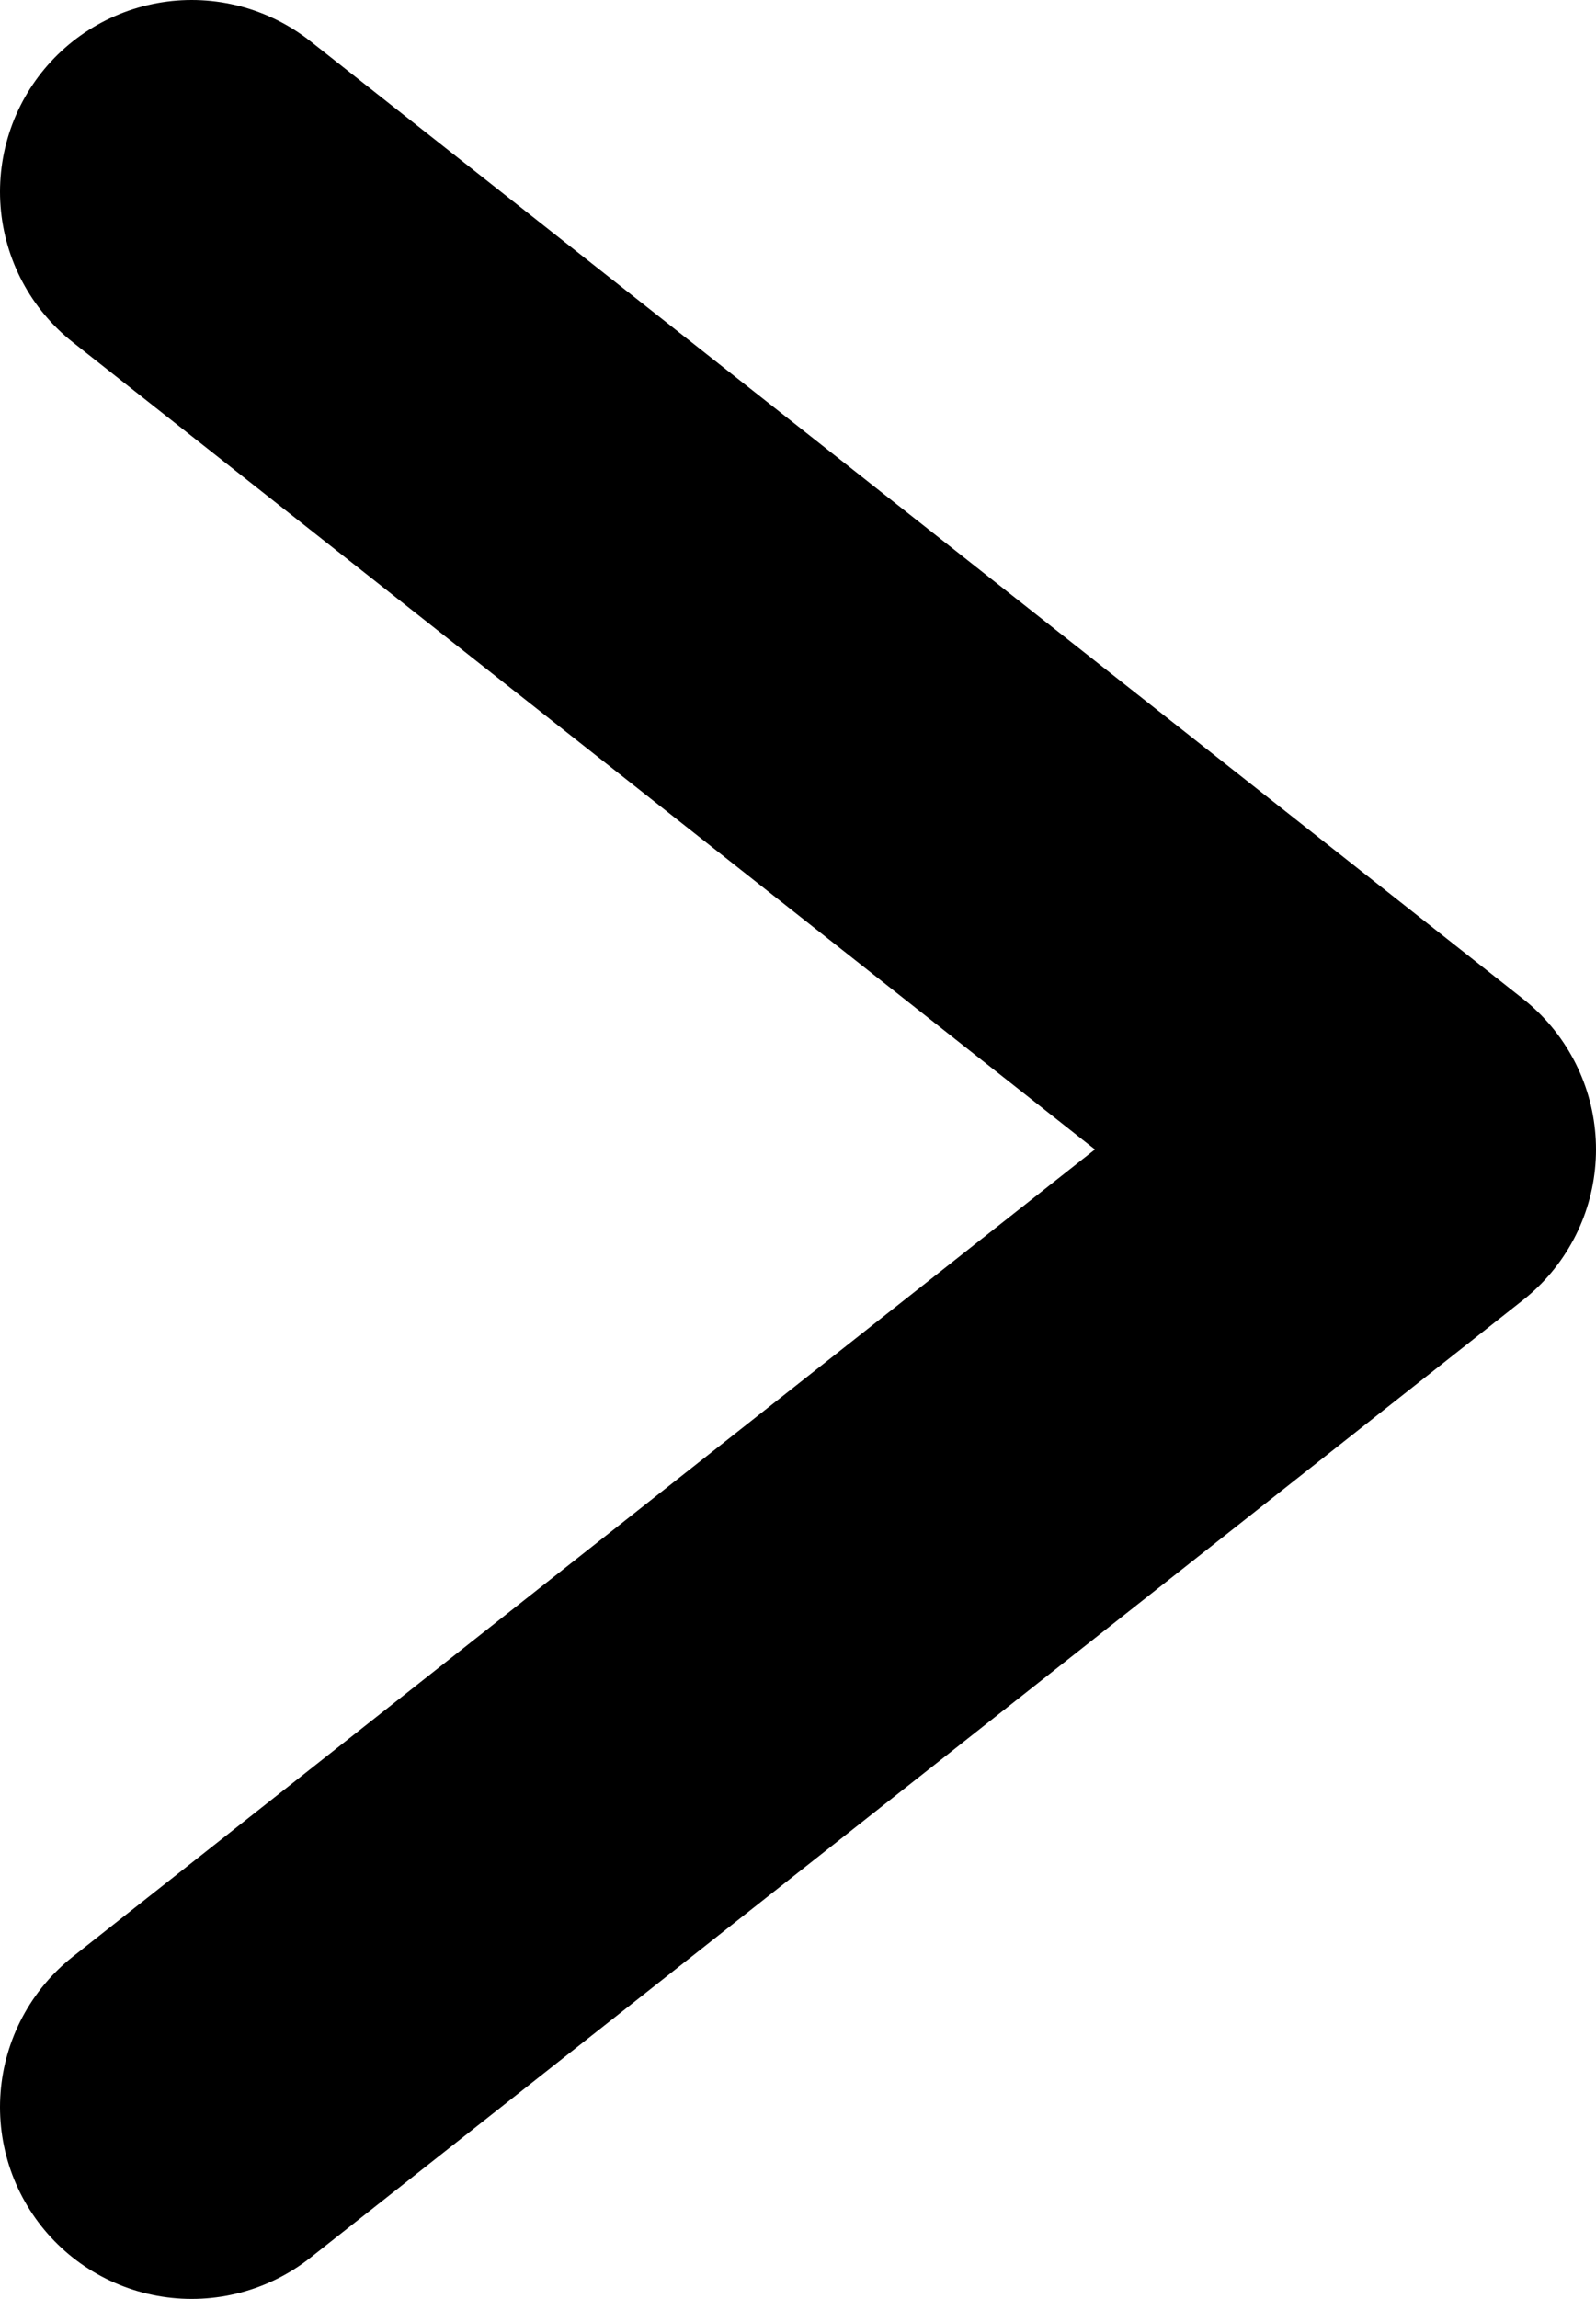 <?xml version="1.0" encoding="UTF-8"?><svg id="a" xmlns="http://www.w3.org/2000/svg" width="12.49" height="17.98" viewBox="0 0 12.49 17.98"><defs><style>.c{fill:none;stroke:#000;stroke-linecap:round;stroke-linejoin:round;stroke-width:3px;}</style></defs><g id="b"><polyline class="c" points="1.5 1.5 10.99 8.99 1.5 16.48"/></g></svg>